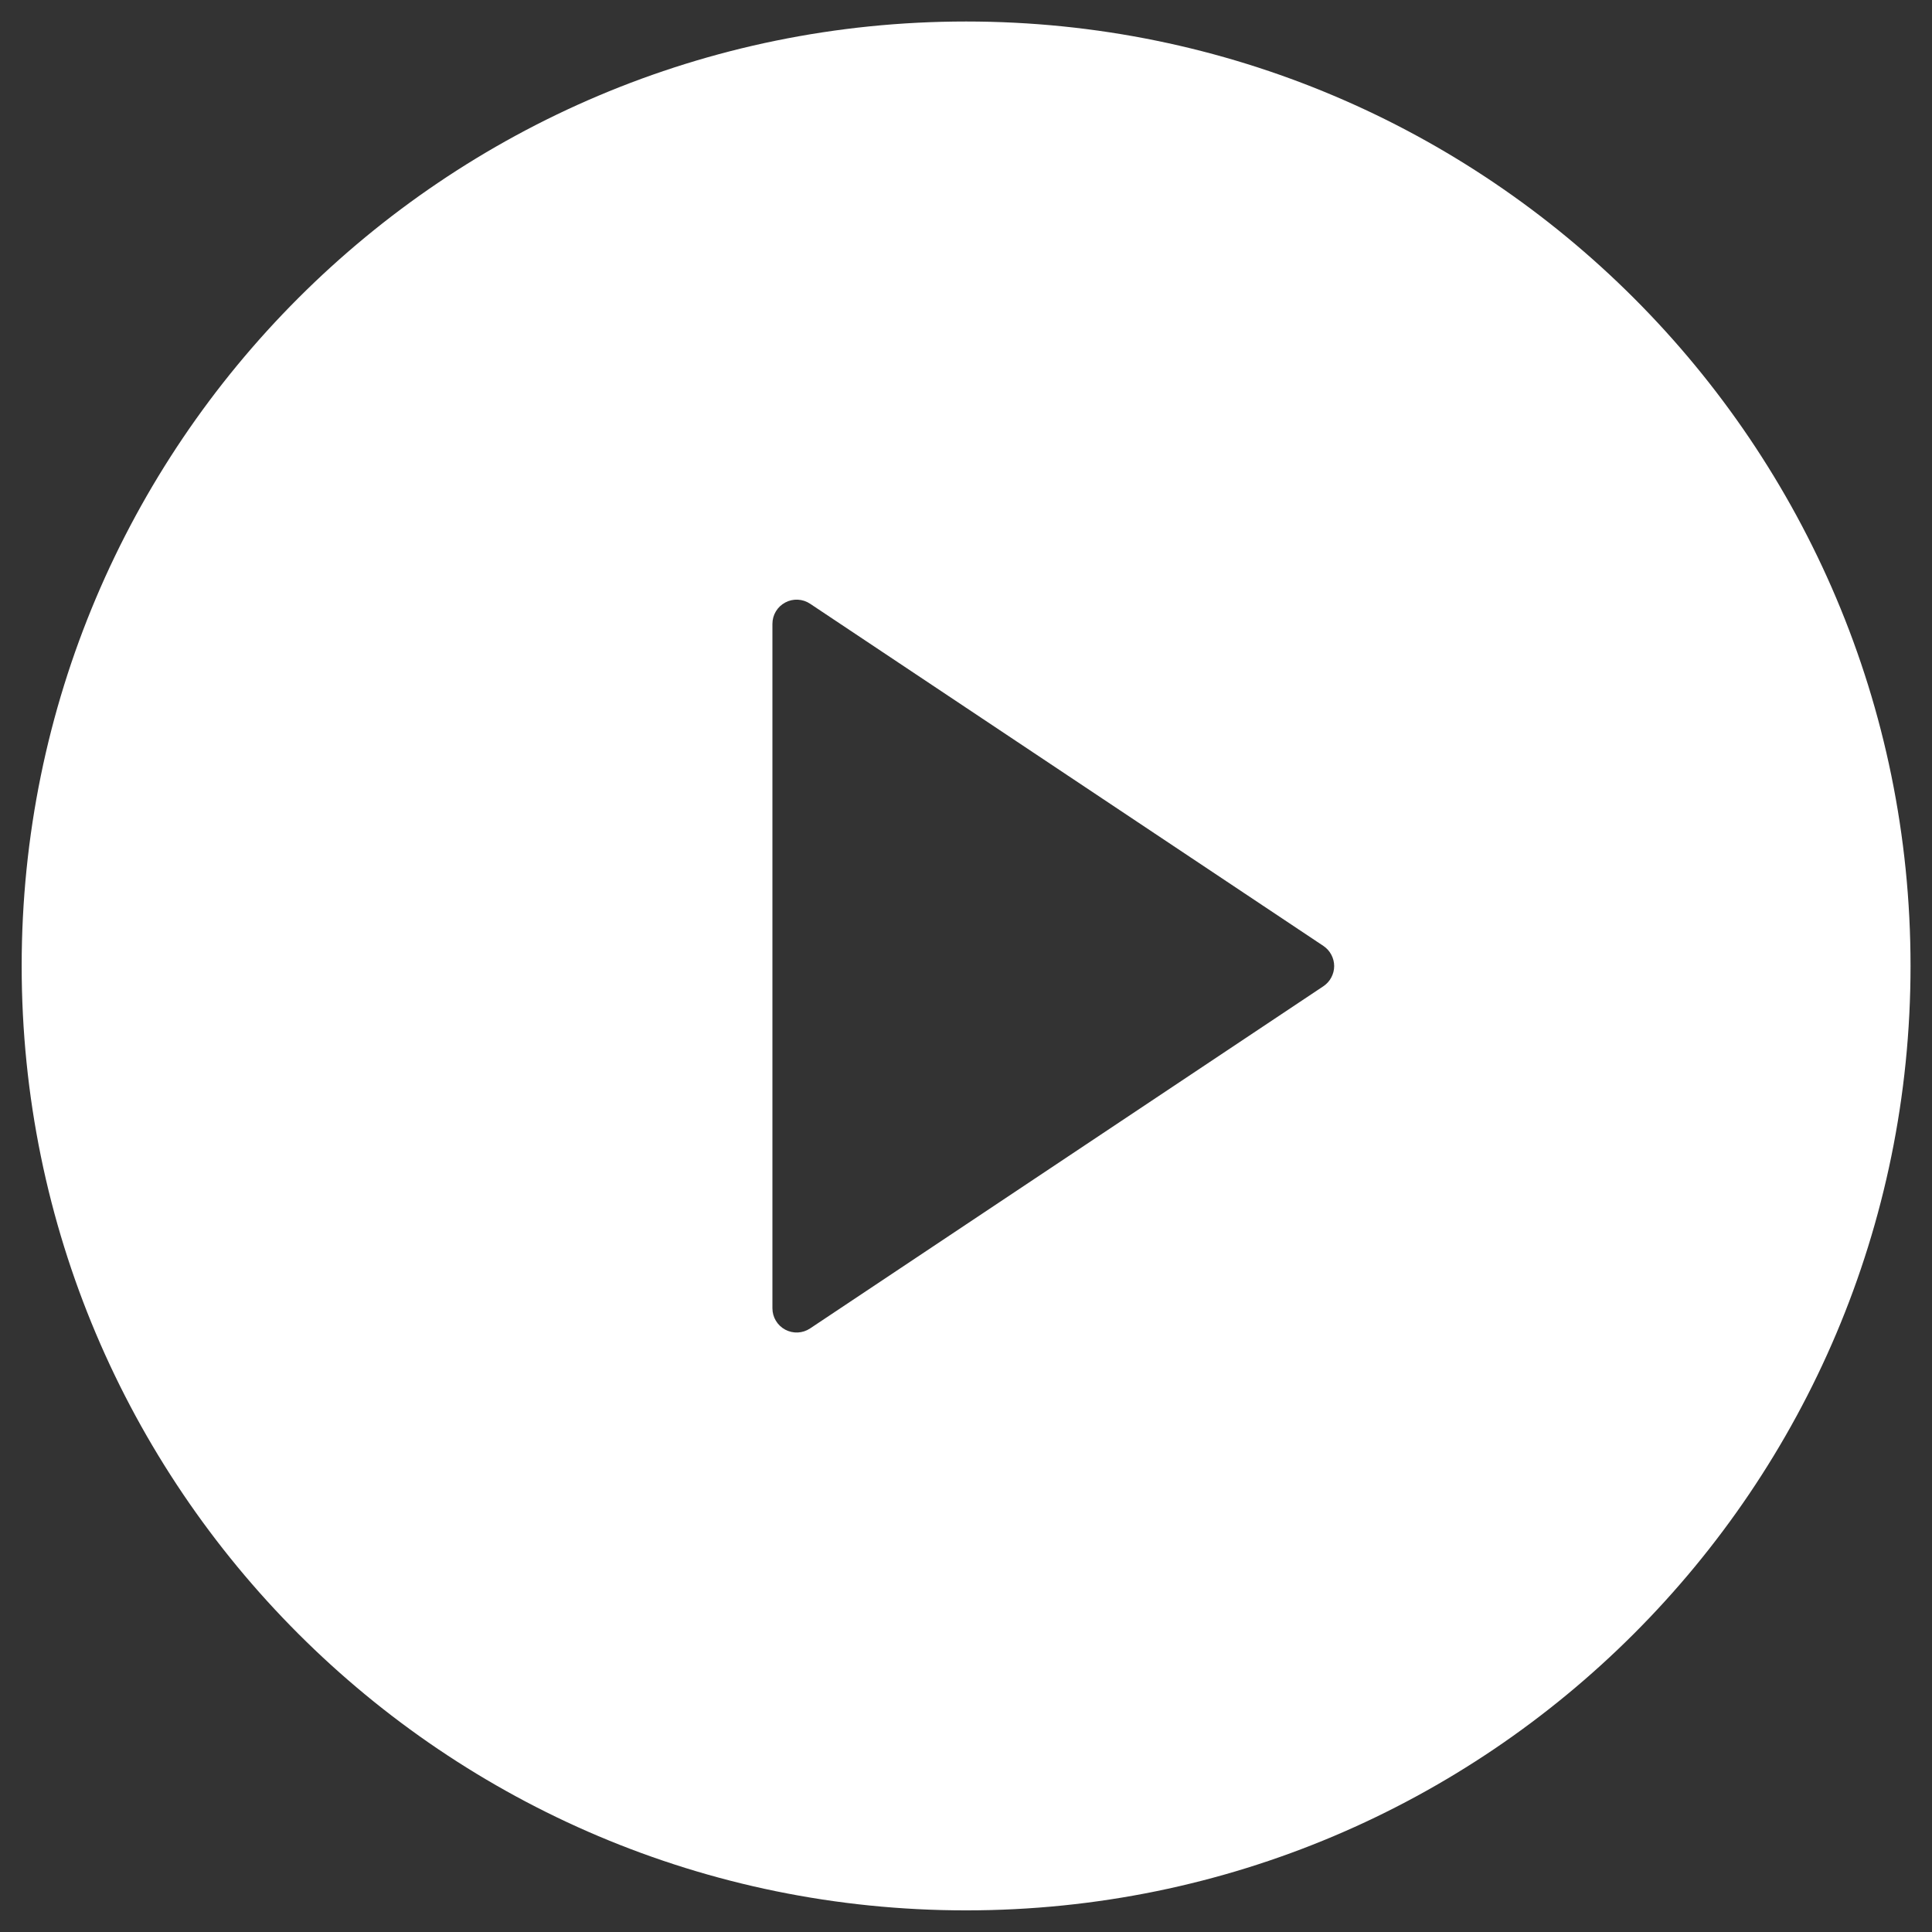 <svg width="46" height="46" viewBox="0 0 46 46" fill="none" xmlns="http://www.w3.org/2000/svg">
<rect x="0" y="0" width="46" height="46" fill="#333333" stroke="none"/>
<path fill-rule="evenodd" clip-rule="evenodd" d="M23.002 45.485C35.421 45.485 45.489 35.417 45.489 22.998C45.489 10.579 35.421 0.512 23.002 0.512C10.583 0.512 0.516 10.579 0.516 22.998C0.516 35.417 10.583 45.485 23.002 45.485ZM31.509 23.482L19.287 31.63C19.2 31.688 19.099 31.721 18.995 31.726C18.891 31.731 18.787 31.707 18.695 31.658C18.603 31.609 18.526 31.535 18.473 31.446C18.419 31.357 18.391 31.254 18.391 31.15V14.854C18.391 14.749 18.419 14.647 18.473 14.557C18.526 14.468 18.603 14.395 18.695 14.346C18.787 14.296 18.891 14.273 18.995 14.278C19.099 14.283 19.2 14.316 19.287 14.374L31.509 22.522C31.588 22.575 31.653 22.646 31.697 22.73C31.742 22.813 31.766 22.907 31.766 23.002C31.766 23.097 31.742 23.19 31.697 23.274C31.653 23.358 31.588 23.429 31.509 23.482Z" fill="white"/>
</svg>
